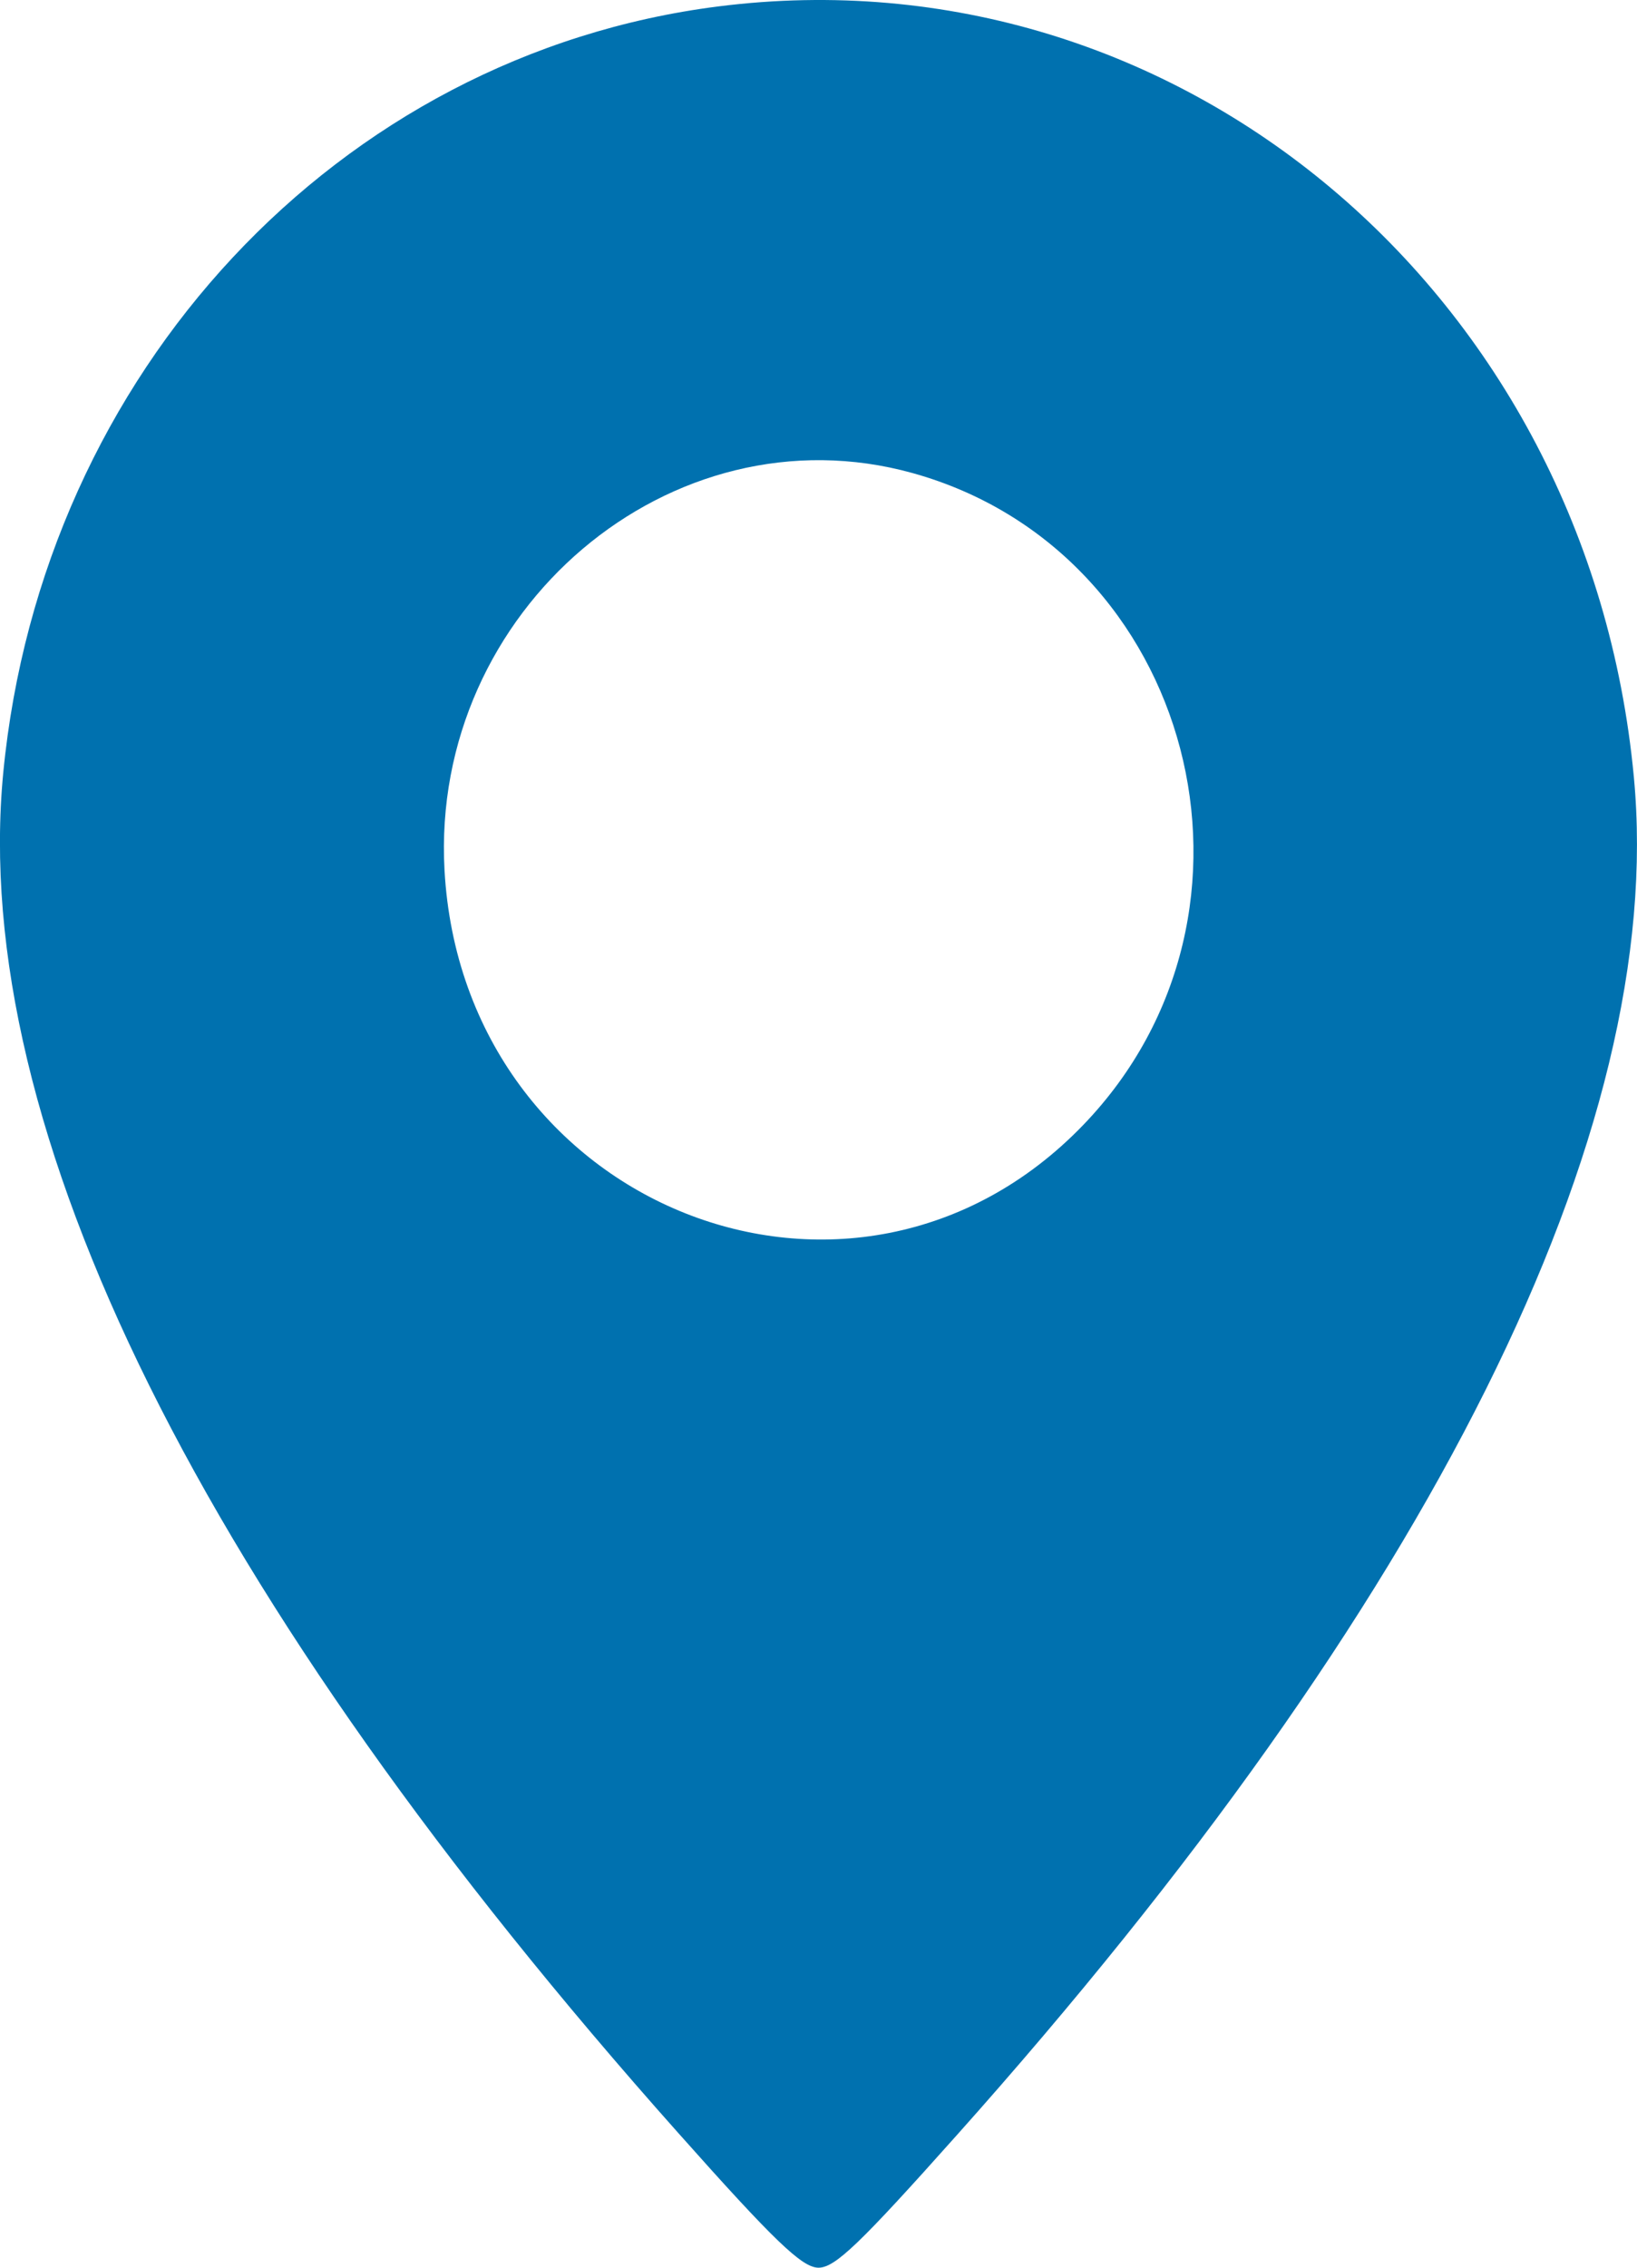 <?xml version="1.0" encoding="UTF-8"?> <svg xmlns="http://www.w3.org/2000/svg" width="13" height="18" viewBox="0 0 13 18" fill="none"><g clip-path="url(#clip0_53_2)"><path fill-rule="evenodd" clip-rule="evenodd" d="M5.704 0.051C2.686 0.434 0.334 2.954 0.026 6.132C-0.247 8.955 1.603 12.682 5.383 16.927C6.149 17.788 6.37 18 6.5 18C6.631 18 6.826 17.814 7.601 16.945C11.37 12.725 13.24 8.975 12.975 6.167C12.614 2.329 9.355 -0.412 5.704 0.051ZM7.247 3.755C9.479 4.376 10.23 7.24 8.603 8.929C6.782 10.819 3.678 9.581 3.53 6.906C3.417 4.843 5.329 3.222 7.247 3.755Z" fill="#0071AF"></path></g><defs><clipPath id="clip0_53_2"><rect width="13" height="18" fill="white"></rect></clipPath></defs></svg> 